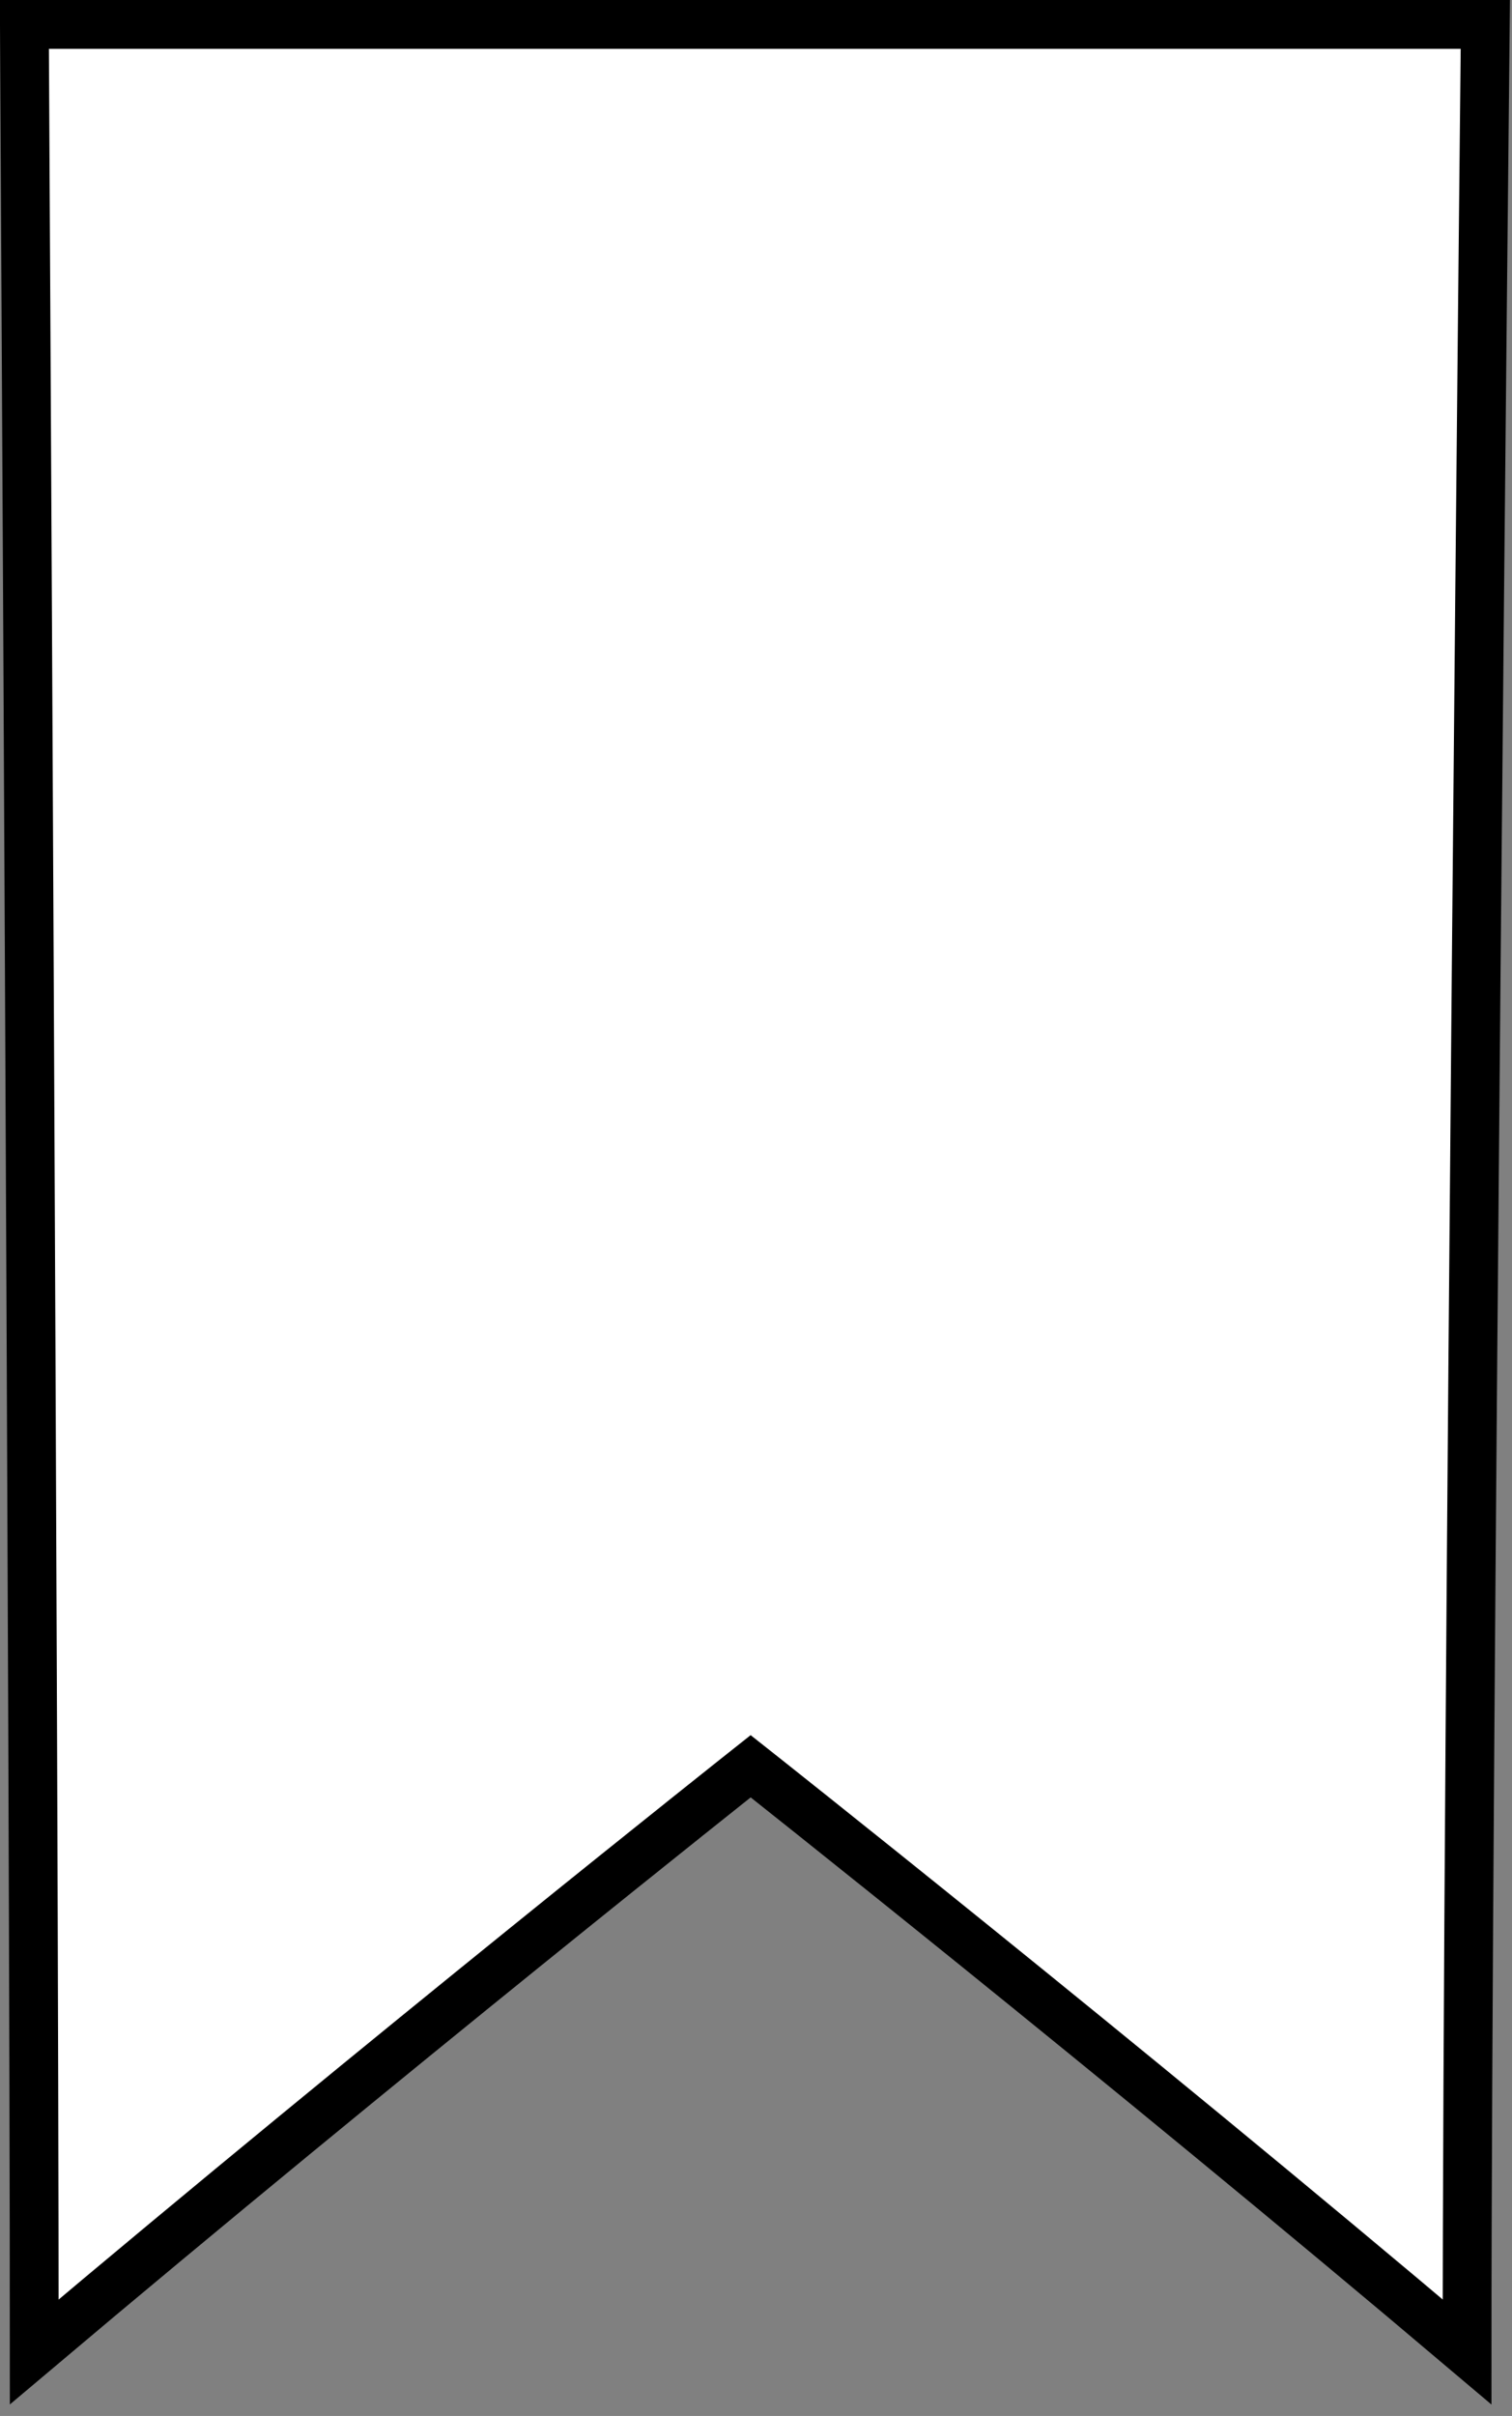 <svg width="62" height="99" viewBox="0 0 62 99" fill="none" xmlns="http://www.w3.org/2000/svg">
<rect x="0" y="0" width="62" height="99" fill="#808080" stroke="none"/>
<path d="M60.906 1H1C1 1 1.404 72.377 1.404 96.377C15.781 84.252 30.781 72.377 30.781 72.377C30.781 72.377 45.781 84.221 60.158 96.377C60.158 72.377 60.906 1 60.906 1Z" fill="white" stroke="black" stroke-width="2"/>
</svg>
